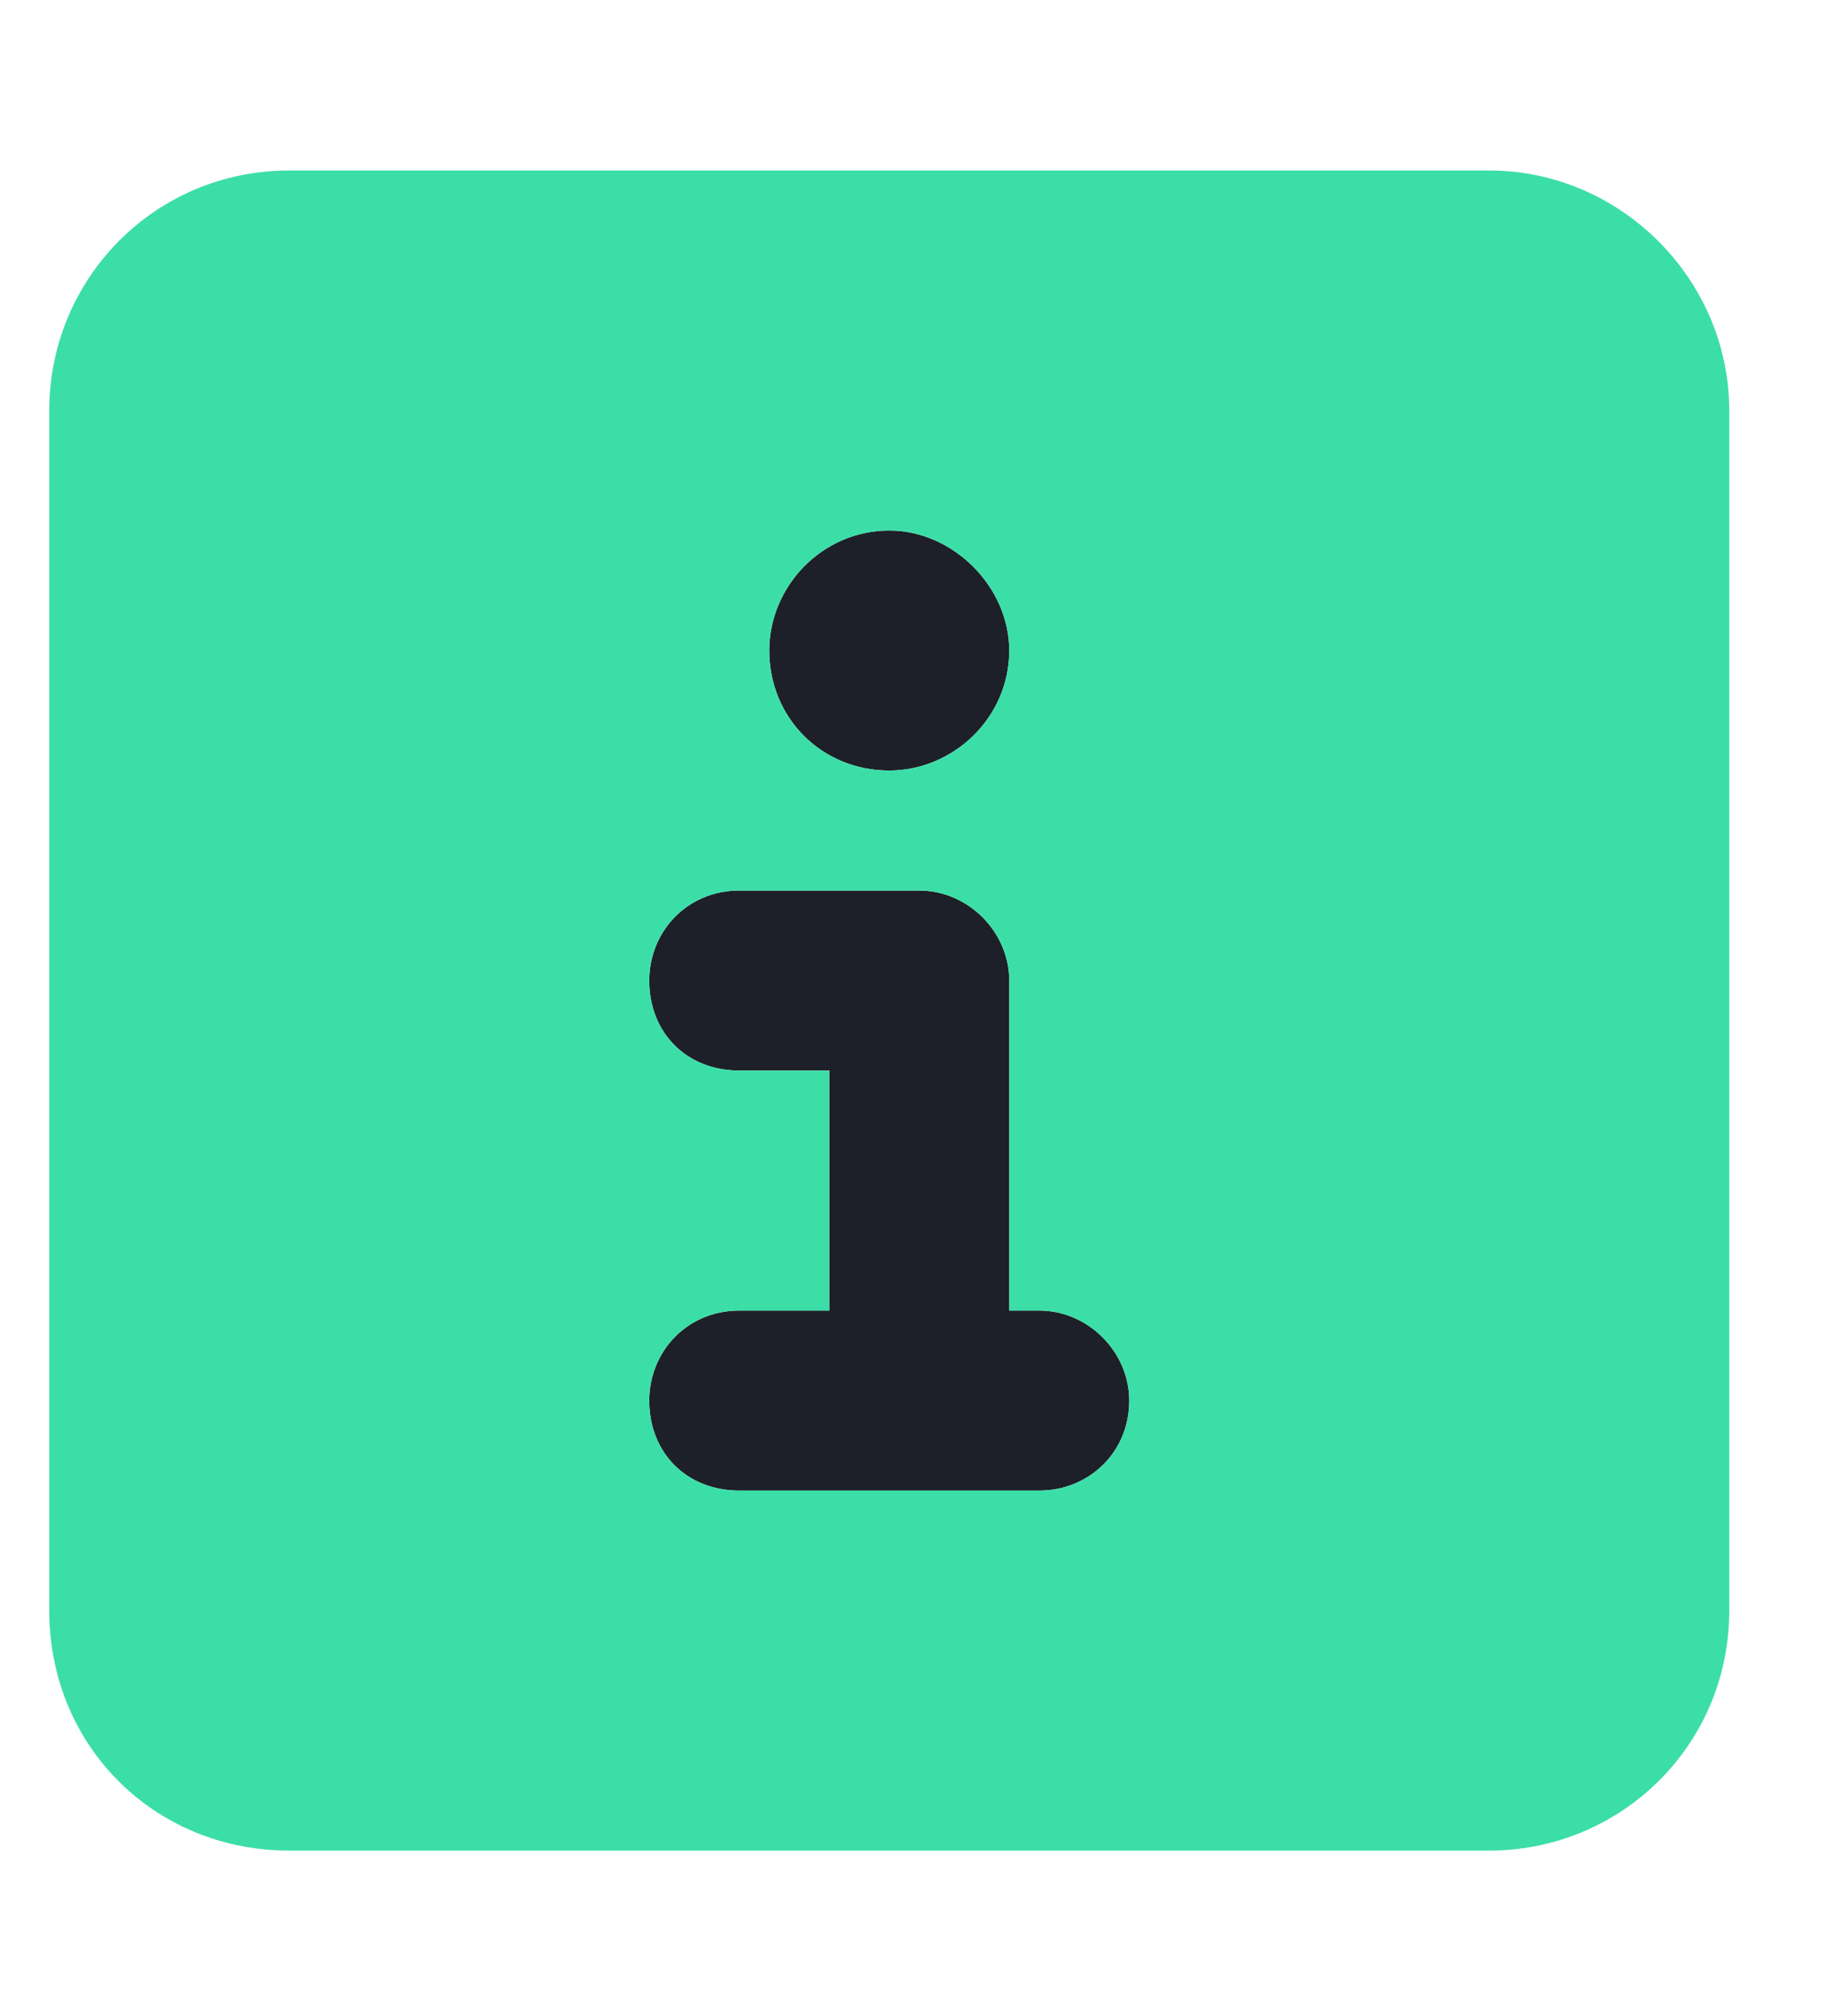 <?xml version="1.0" encoding="UTF-8"?> <svg xmlns="http://www.w3.org/2000/svg" width="19" height="21" viewBox="0 0 19 21" fill="none"><path d="M9.263 5.526C9.927 5.526 10.513 6.112 10.513 6.776C10.513 7.479 9.927 8.026 9.263 8.026C8.56 8.026 8.013 7.479 8.013 6.776C8.013 6.112 8.56 5.526 9.263 5.526ZM6.763 10.214C6.763 9.706 7.154 9.276 7.701 9.276H9.576C10.084 9.276 10.513 9.706 10.513 10.214V13.651H10.826C11.334 13.651 11.763 14.081 11.763 14.589C11.763 15.136 11.334 15.526 10.826 15.526H7.701C7.154 15.526 6.763 15.136 6.763 14.589C6.763 14.081 7.154 13.651 7.701 13.651H8.638V11.151H7.701C7.154 11.151 6.763 10.761 6.763 10.214Z" fill="#1D2029"></path><path d="M3.013 1.776H15.513C16.88 1.776 18.013 2.909 18.013 4.276V16.776C18.013 18.183 16.88 19.276 15.513 19.276H3.013C1.607 19.276 0.513 18.183 0.513 16.776V4.276C0.513 2.909 1.607 1.776 3.013 1.776ZM7.701 13.651C7.154 13.651 6.763 14.081 6.763 14.589C6.763 15.136 7.154 15.526 7.701 15.526H10.826C11.334 15.526 11.763 15.136 11.763 14.589C11.763 14.081 11.334 13.651 10.826 13.651H10.513V10.214C10.513 9.706 10.084 9.276 9.576 9.276H7.701C7.154 9.276 6.763 9.706 6.763 10.214C6.763 10.761 7.154 11.151 7.701 11.151H8.638V13.651H7.701ZM9.263 5.526C8.56 5.526 8.013 6.112 8.013 6.776C8.013 7.479 8.56 8.026 9.263 8.026C9.927 8.026 10.513 7.479 10.513 6.776C10.513 6.112 9.927 5.526 9.263 5.526Z" fill="#3CDEA7"></path></svg> 